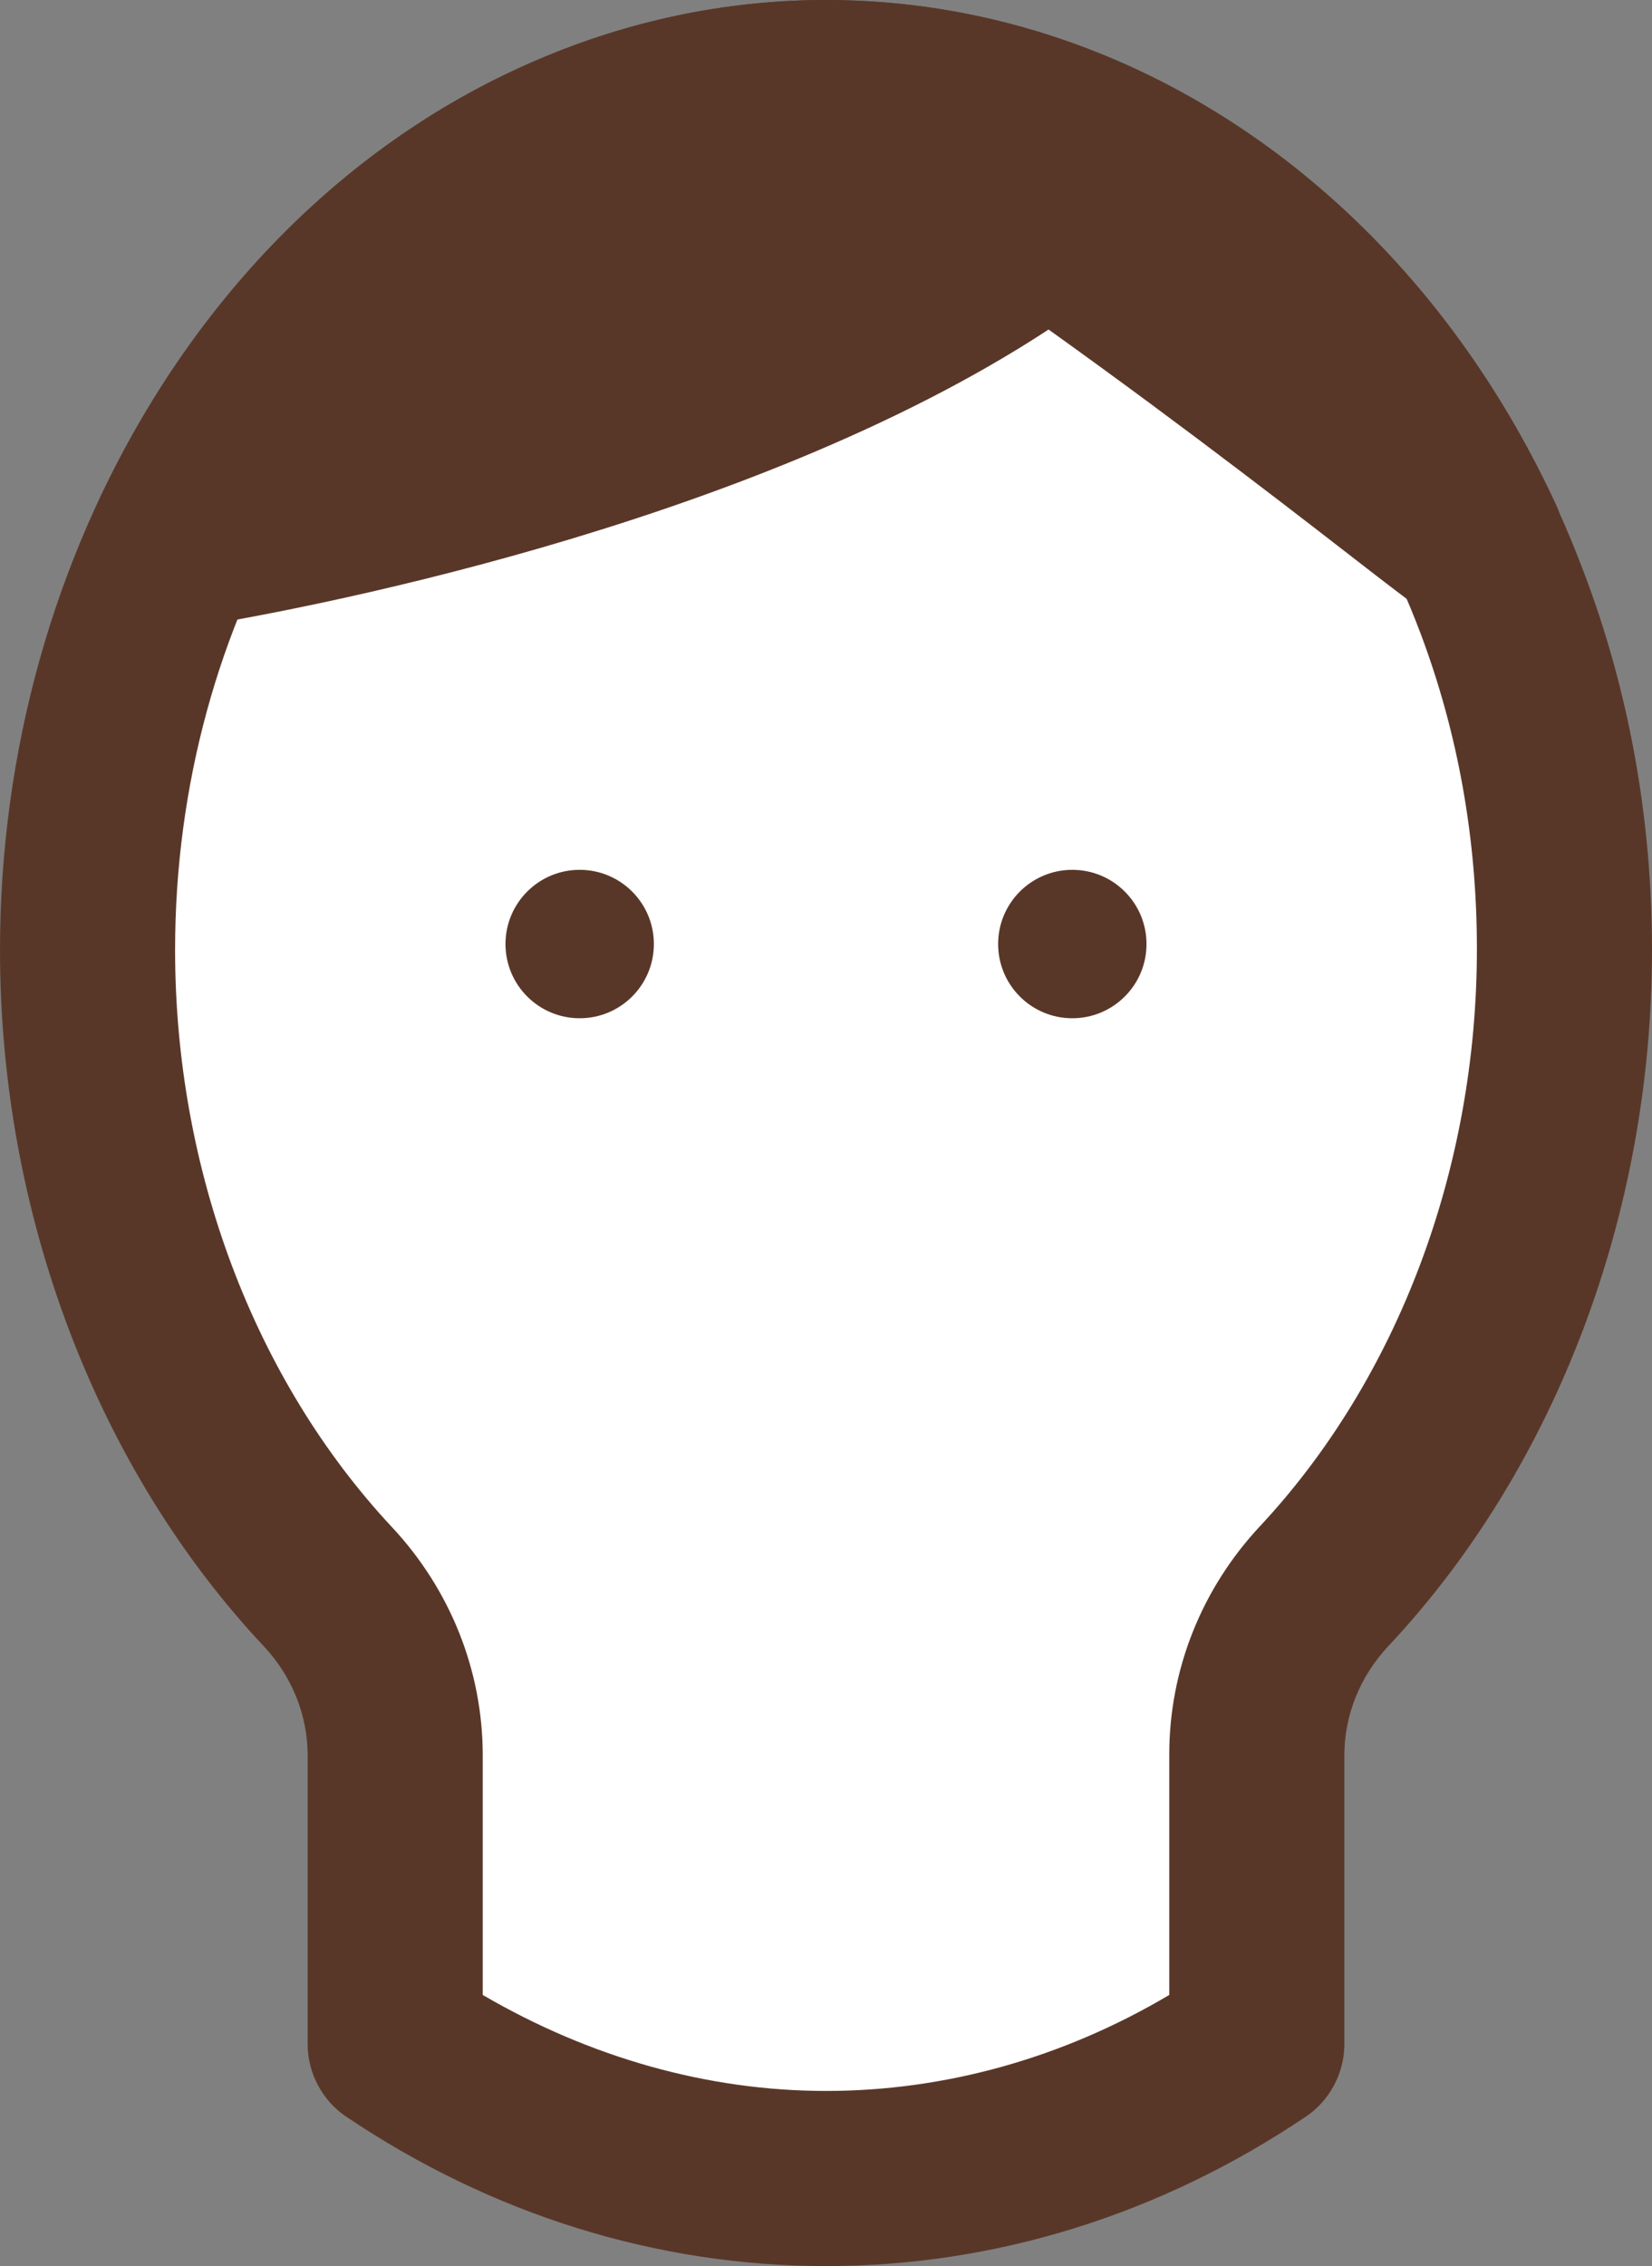<?xml version="1.0" encoding="UTF-8"?><svg id="b" xmlns="http://www.w3.org/2000/svg" width="16.7" height="22.9" viewBox="0 0 16.7 22.9"><rect x="0" y="0" width="16.7" height="22.9" fill="#808080" stroke="none"/><defs><style>.d{fill:#593728;}.d,.e{stroke-width:0px;}.e{fill:#fff;}</style></defs><g id="c"><path class="e" d="M15.19,6.09c-1.16-3.06-3.78-5.2-6.83-5.2-.87,0-1.7.17-2.47.49C2.97,2.57.89,5.8.89,9.6c0,2.55.94,4.84,2.43,6.43.43.46.68,1.07.68,1.7v2.92c1.28.87,2.77,1.36,4.36,1.36s3.07-.5,4.36-1.36v-2.92c0-.63.24-1.24.68-1.7,1.5-1.59,2.43-3.88,2.43-6.43,0-1.25-.23-2.43-.63-3.51Z"/><path class="d" d="M8.35,22.9c-1.71,0-3.38-.52-4.85-1.51-.24-.16-.39-.44-.39-.73v-2.92c0-.41-.16-.8-.44-1.1-1.7-1.81-2.67-4.38-2.67-7.04C0,5.55,2.23,1.91,5.54.56c.9-.37,1.85-.56,2.81-.56,3.33,0,6.34,2.27,7.66,5.78h0c.46,1.21.69,2.5.69,3.82,0,2.66-.97,5.23-2.67,7.04-.28.3-.44.69-.44,1.1v2.92c0,.29-.15.57-.39.73-1.47.99-3.14,1.51-4.85,1.51ZM4.88,20.16c1.08.63,2.27.97,3.47.97s2.39-.33,3.47-.97v-2.43c0-.86.33-1.68.92-2.31,1.39-1.49,2.19-3.61,2.19-5.83,0-1.11-.19-2.18-.57-3.19-1.06-2.81-3.42-4.63-6.01-4.63-.73,0-1.45.14-2.14.43C3.56,3.28,1.77,6.26,1.77,9.6c0,2.22.8,4.34,2.19,5.83.59.63.92,1.45.92,2.31v2.43Z"/><path class="d" d="M14.92,5.47c-1.26-2.73-3.73-4.58-6.57-4.58-.87,0-1.7.17-2.47.49-1.76.72-3.22,2.2-4.1,4.09.1-.02,5.71-.88,8.83-3.23,2.36,1.68,4.27,3.23,4.31,3.23Z"/><path class="d" d="M14.92,6.35s-.04,0-.06,0c-.28-.02-.32-.05-.97-.55-.62-.48-1.85-1.44-3.29-2.47-3.08,2.02-7.72,2.86-8.66,3.01h-.01c-.32.06-.65-.07-.85-.33-.2-.26-.24-.61-.1-.91C1.96,2.97,3.58,1.36,5.54.56c.9-.37,1.85-.56,2.81-.56,3.1,0,5.92,1.95,7.38,5.1.13.28.1.62-.07.87-.17.24-.44.38-.73.38ZM8.35,1.77c-.73,0-1.45.14-2.14.43-1,.41-1.89,1.1-2.62,2,1.7-.41,4.16-1.14,5.95-2.29-.39-.09-.79-.13-1.19-.13Z"/><circle class="d" cx="5.86" cy="9.54" r=".75"/><circle class="d" cx="10.84" cy="9.54" r=".75"/></g></svg>